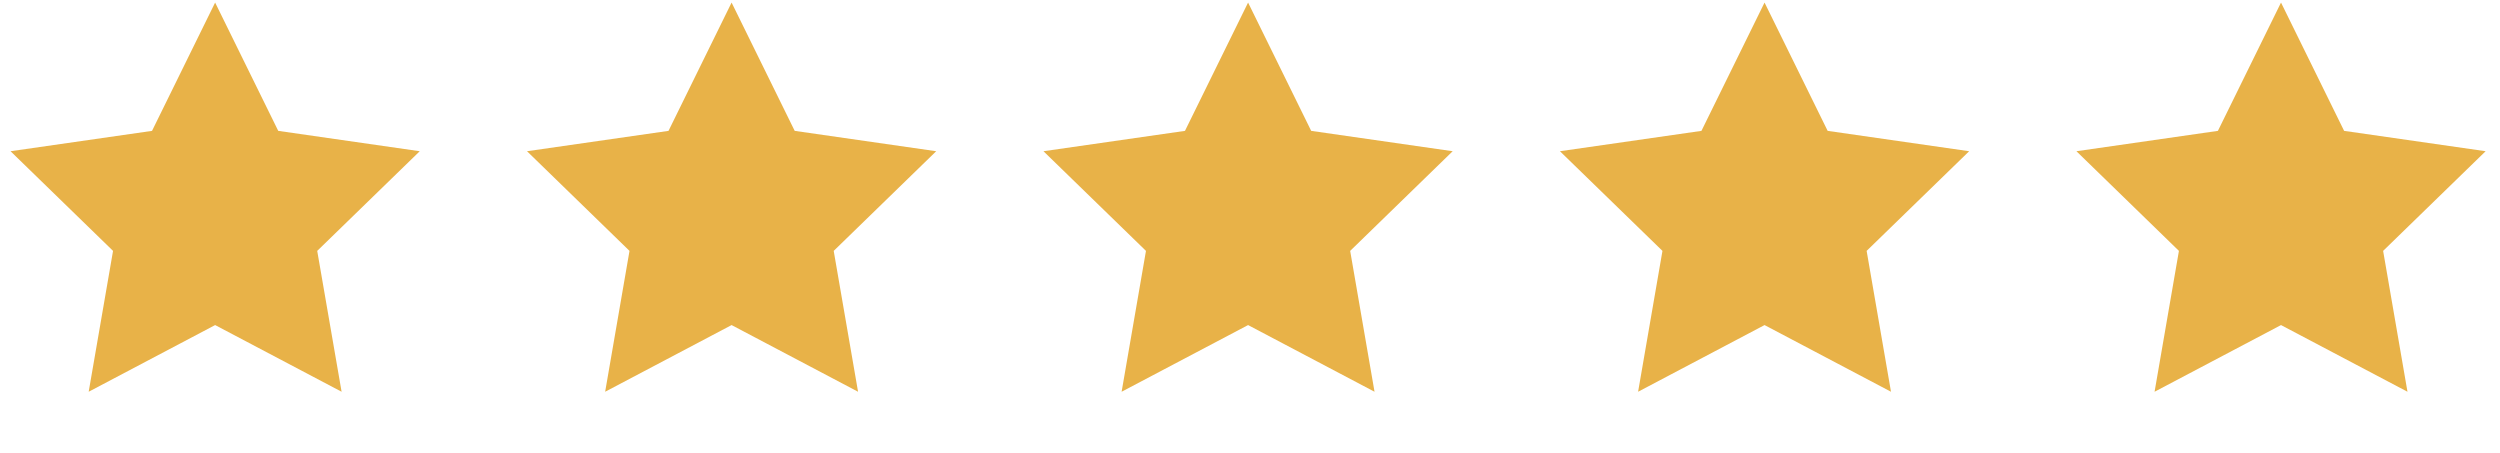 <svg xmlns="http://www.w3.org/2000/svg" width="116" height="21" viewBox="0 0 116 21" fill="none"><path d="M9.982 0.119L12.91 6.072L19.476 7.017L14.719 11.641L15.85 18.177L9.982 15.083L4.115 18.177L5.245 11.641L0.489 7.017L7.054 6.072L9.982 0.119Z" fill="#E8B248"></path><path d="M33.946 0.119L36.874 6.072L43.44 7.017L38.684 11.641L39.814 18.177L33.946 15.083L28.079 18.177L29.209 11.641L24.453 7.017L31.019 6.072L33.946 0.119Z" fill="#E8B248"></path><path d="M57.911 0.119L60.839 6.072L67.404 7.017L62.648 11.641L63.778 18.177L57.911 15.083L52.043 18.177L53.173 11.641L48.417 7.017L54.983 6.072L57.911 0.119Z" fill="#E8B248"></path><path d="M81.875 0.119L84.803 6.072L91.369 7.017L86.612 11.641L87.742 18.177L81.875 15.083L76.008 18.177L77.138 11.641L72.381 7.017L78.947 6.072L81.875 0.119Z" fill="#E8B248"></path><path d="M105.839 0.119L108.767 6.072L115.333 7.017L110.577 11.641L111.707 18.177L105.839 15.083L99.972 18.177L101.102 11.641L96.346 7.017L102.911 6.072L105.839 0.119Z" fill="#E8B248"></path></svg>